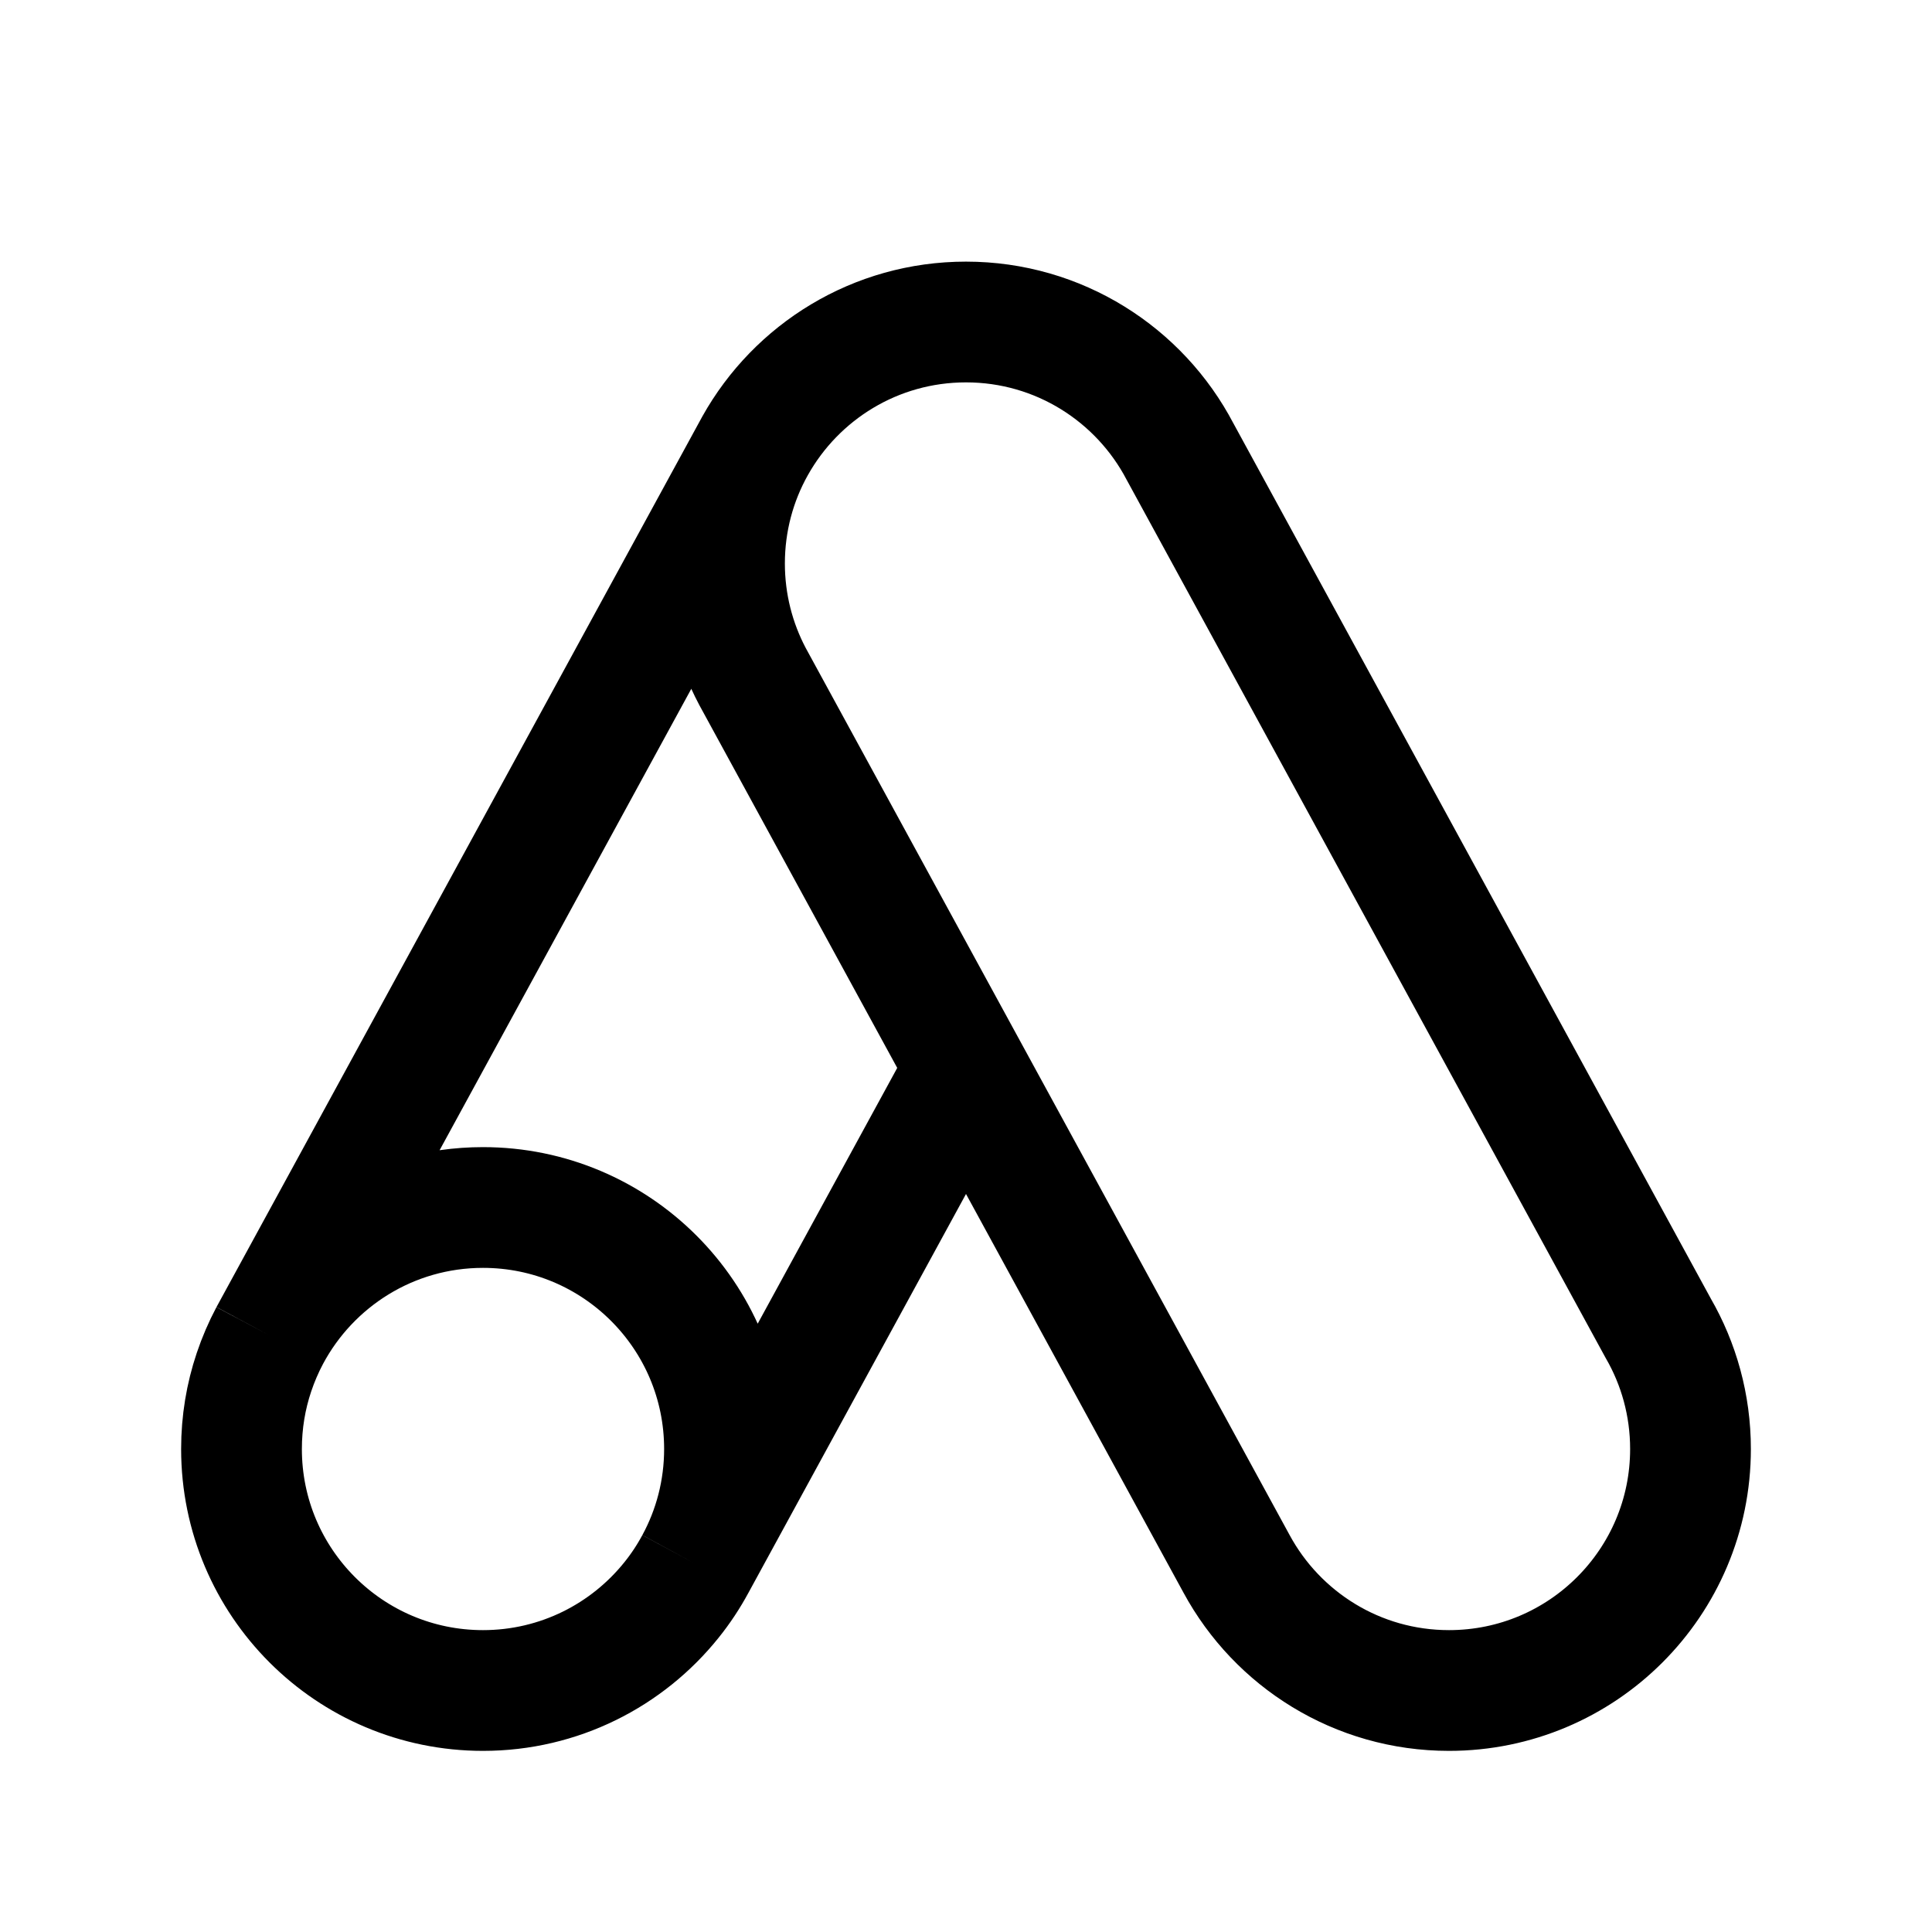 <?xml version="1.0"?>
<svg xmlns="http://www.w3.org/2000/svg" width="24" height="24" viewBox="0 0 24 24" fill="none">
    <path
        d="M9.38 5.538C9.138 5.97 9 6.469 9 7C9 7.506 9.126 7.984 9.347 8.402L12 13.266M9.38 5.538C9.893 4.62 10.874 4 12 4C13.155 4 14.158 4.653 14.659 5.61L20.599 16.5C20.854 16.941 21 17.454 21 18C21 19.657 19.657 21 18 21C16.86 21 15.868 20.364 15.361 19.427L12 13.266M9.38 5.538L3.351 16.59M3.351 16.59C3.274 16.735 3.208 16.888 3.155 17.046C3.054 17.346 3 17.666 3 18C3 19.657 4.343 21 6 21C6.947 21 7.792 20.561 8.342 19.875C8.454 19.736 8.553 19.586 8.639 19.427M3.351 16.59C3.856 15.644 4.853 15 6 15C7.657 15 9 16.343 9 18C9 18.517 8.869 19.003 8.639 19.427M8.639 19.427L12 13.266"
        stroke="black" stroke-width="1.5" />
</svg>